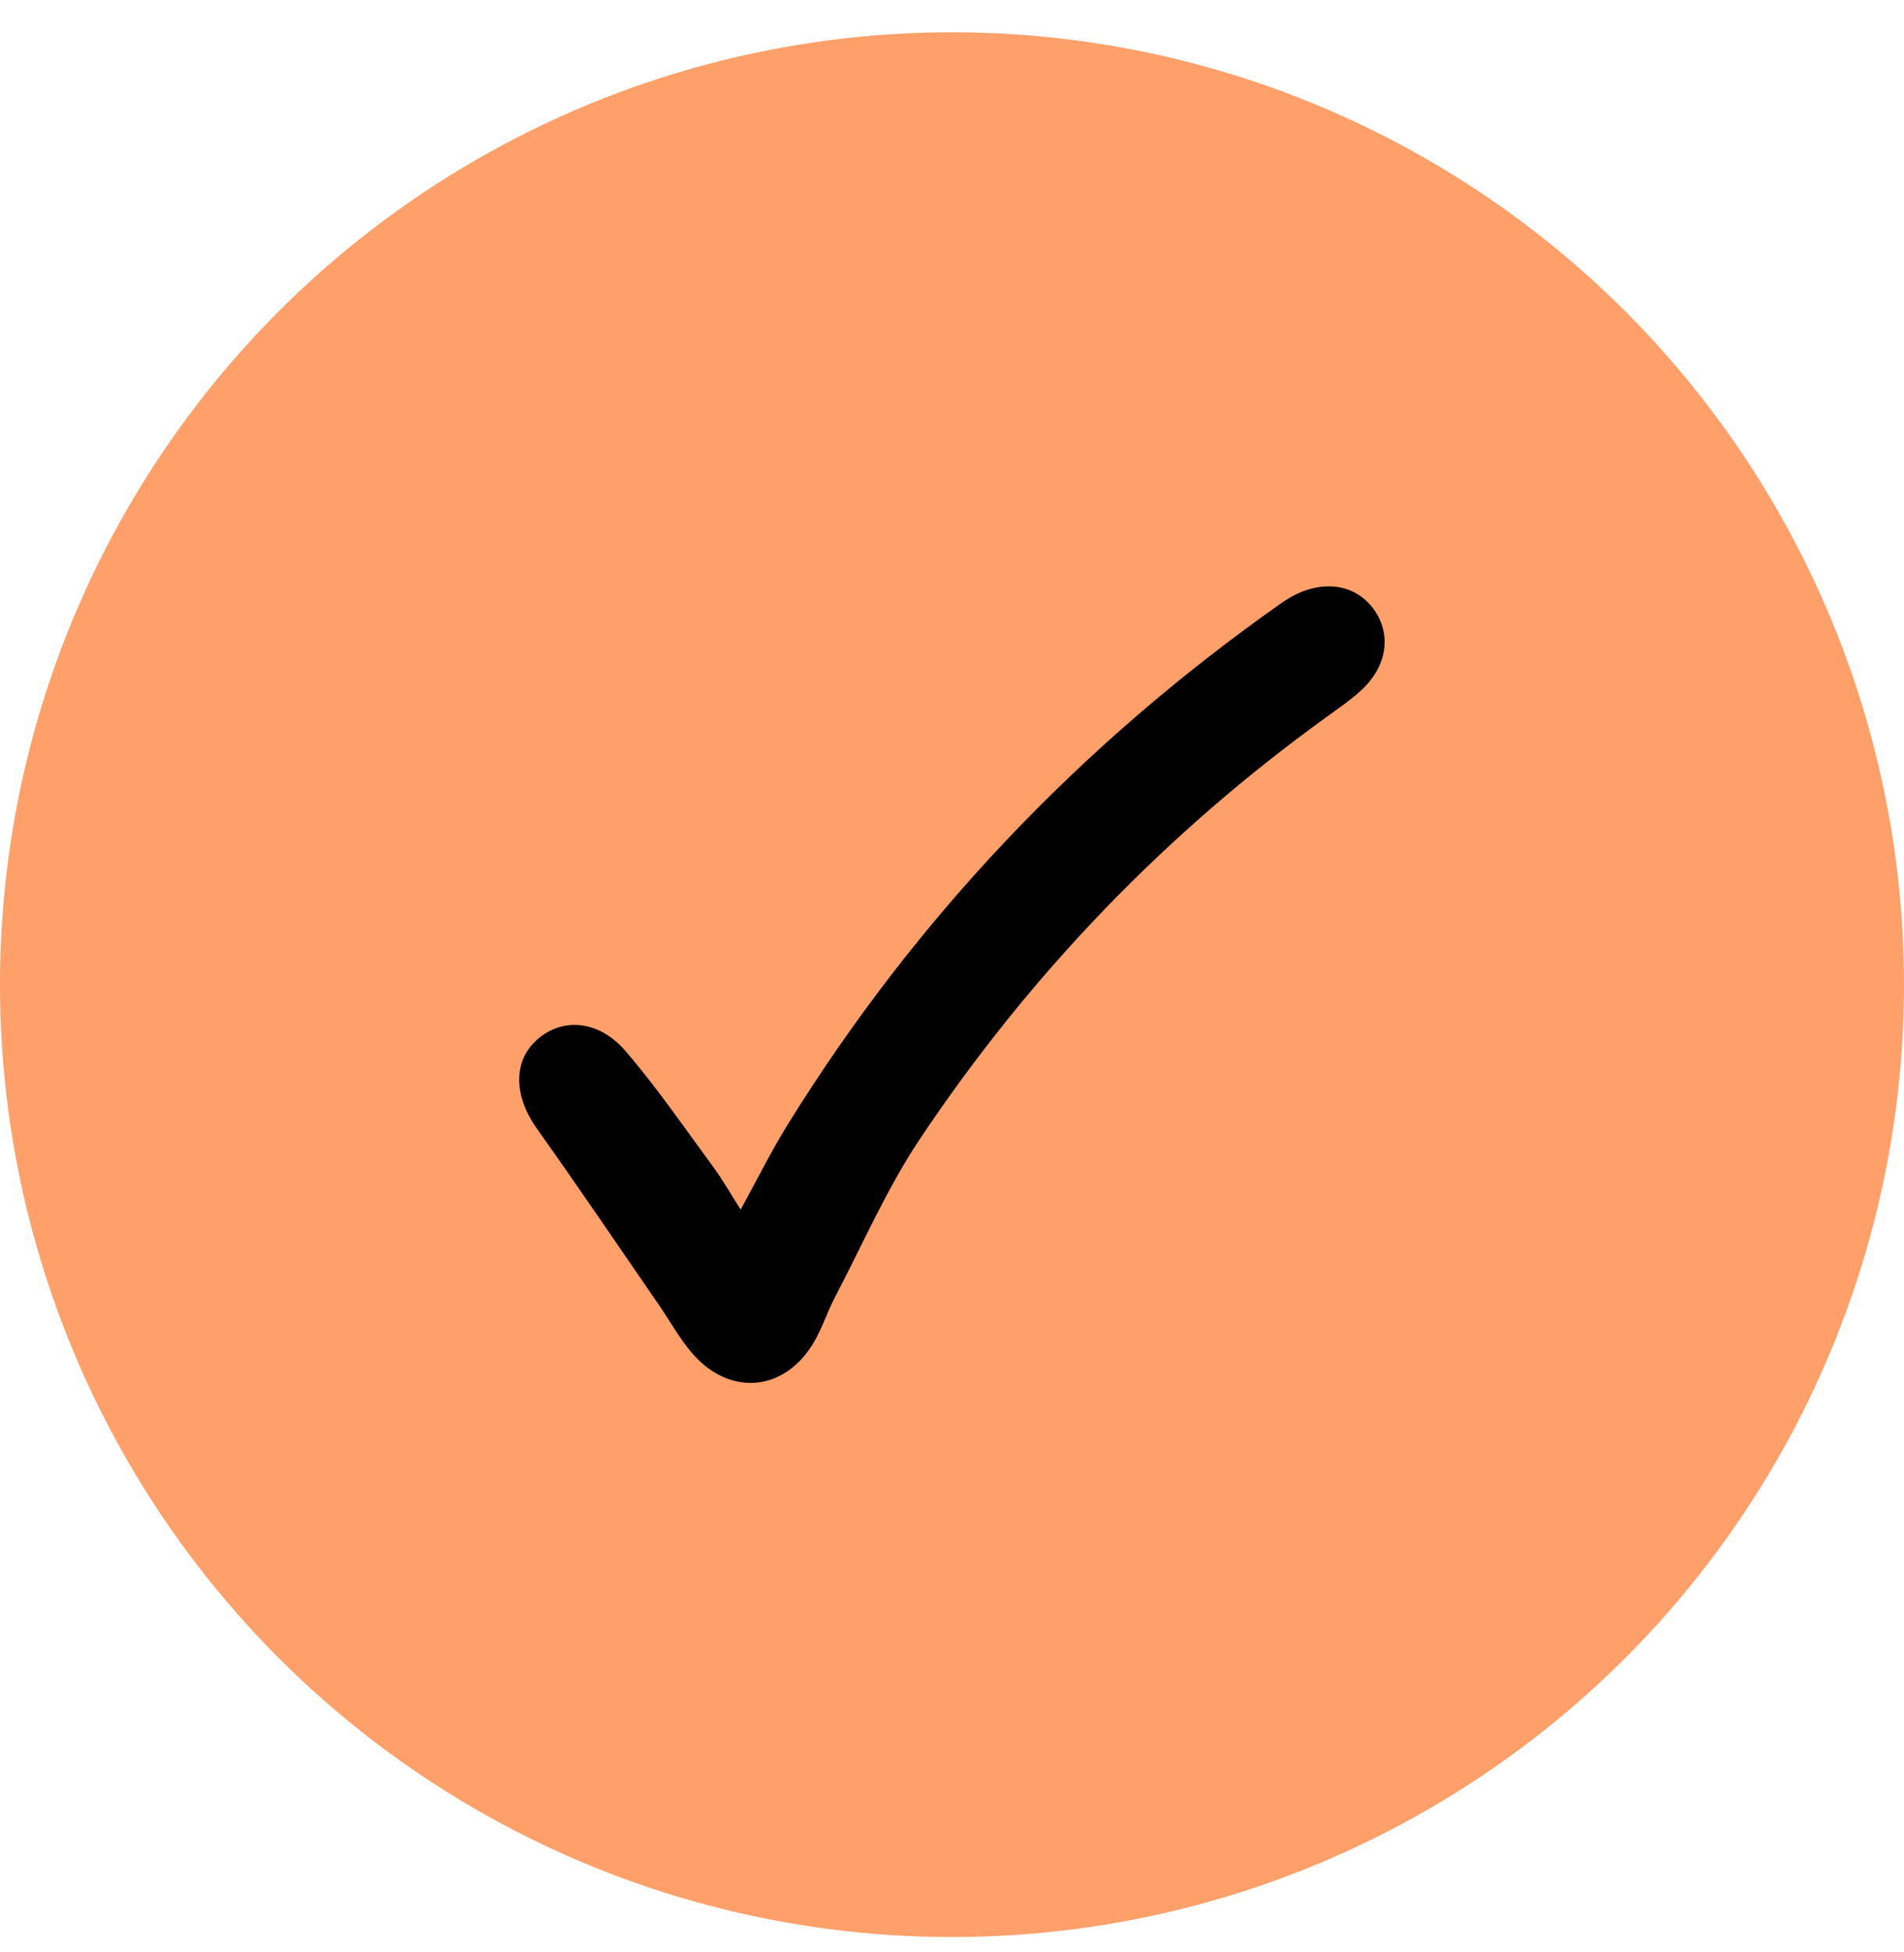 <svg xmlns="http://www.w3.org/2000/svg" fill="none" viewBox="0 0 40 41" height="41" width="40">
<circle fill="#FFA06A" r="20" cy="20.678" cx="20"></circle>
<path fill="black" d="M15.56 25.401C15.915 24.756 16.204 24.17 16.547 23.618C19.246 19.262 22.713 15.629 26.901 12.678C26.97 12.629 27.042 12.583 27.115 12.541C27.792 12.159 28.492 12.266 28.872 12.811C29.242 13.341 29.135 14.012 28.578 14.514C28.359 14.712 28.112 14.88 27.872 15.054C24.49 17.495 21.64 20.455 19.328 23.915C18.628 24.963 18.12 26.138 17.532 27.26C17.376 27.559 17.273 27.888 17.104 28.178C16.488 29.234 15.32 29.337 14.526 28.4C14.268 28.095 14.072 27.738 13.845 27.407C12.994 26.173 12.155 24.931 11.285 23.71C10.791 23.017 10.77 22.282 11.292 21.825C11.82 21.364 12.584 21.42 13.147 22.078C13.806 22.847 14.382 23.687 14.982 24.503C15.18 24.771 15.344 25.064 15.56 25.401L15.56 25.401Z"></path>
</svg>
